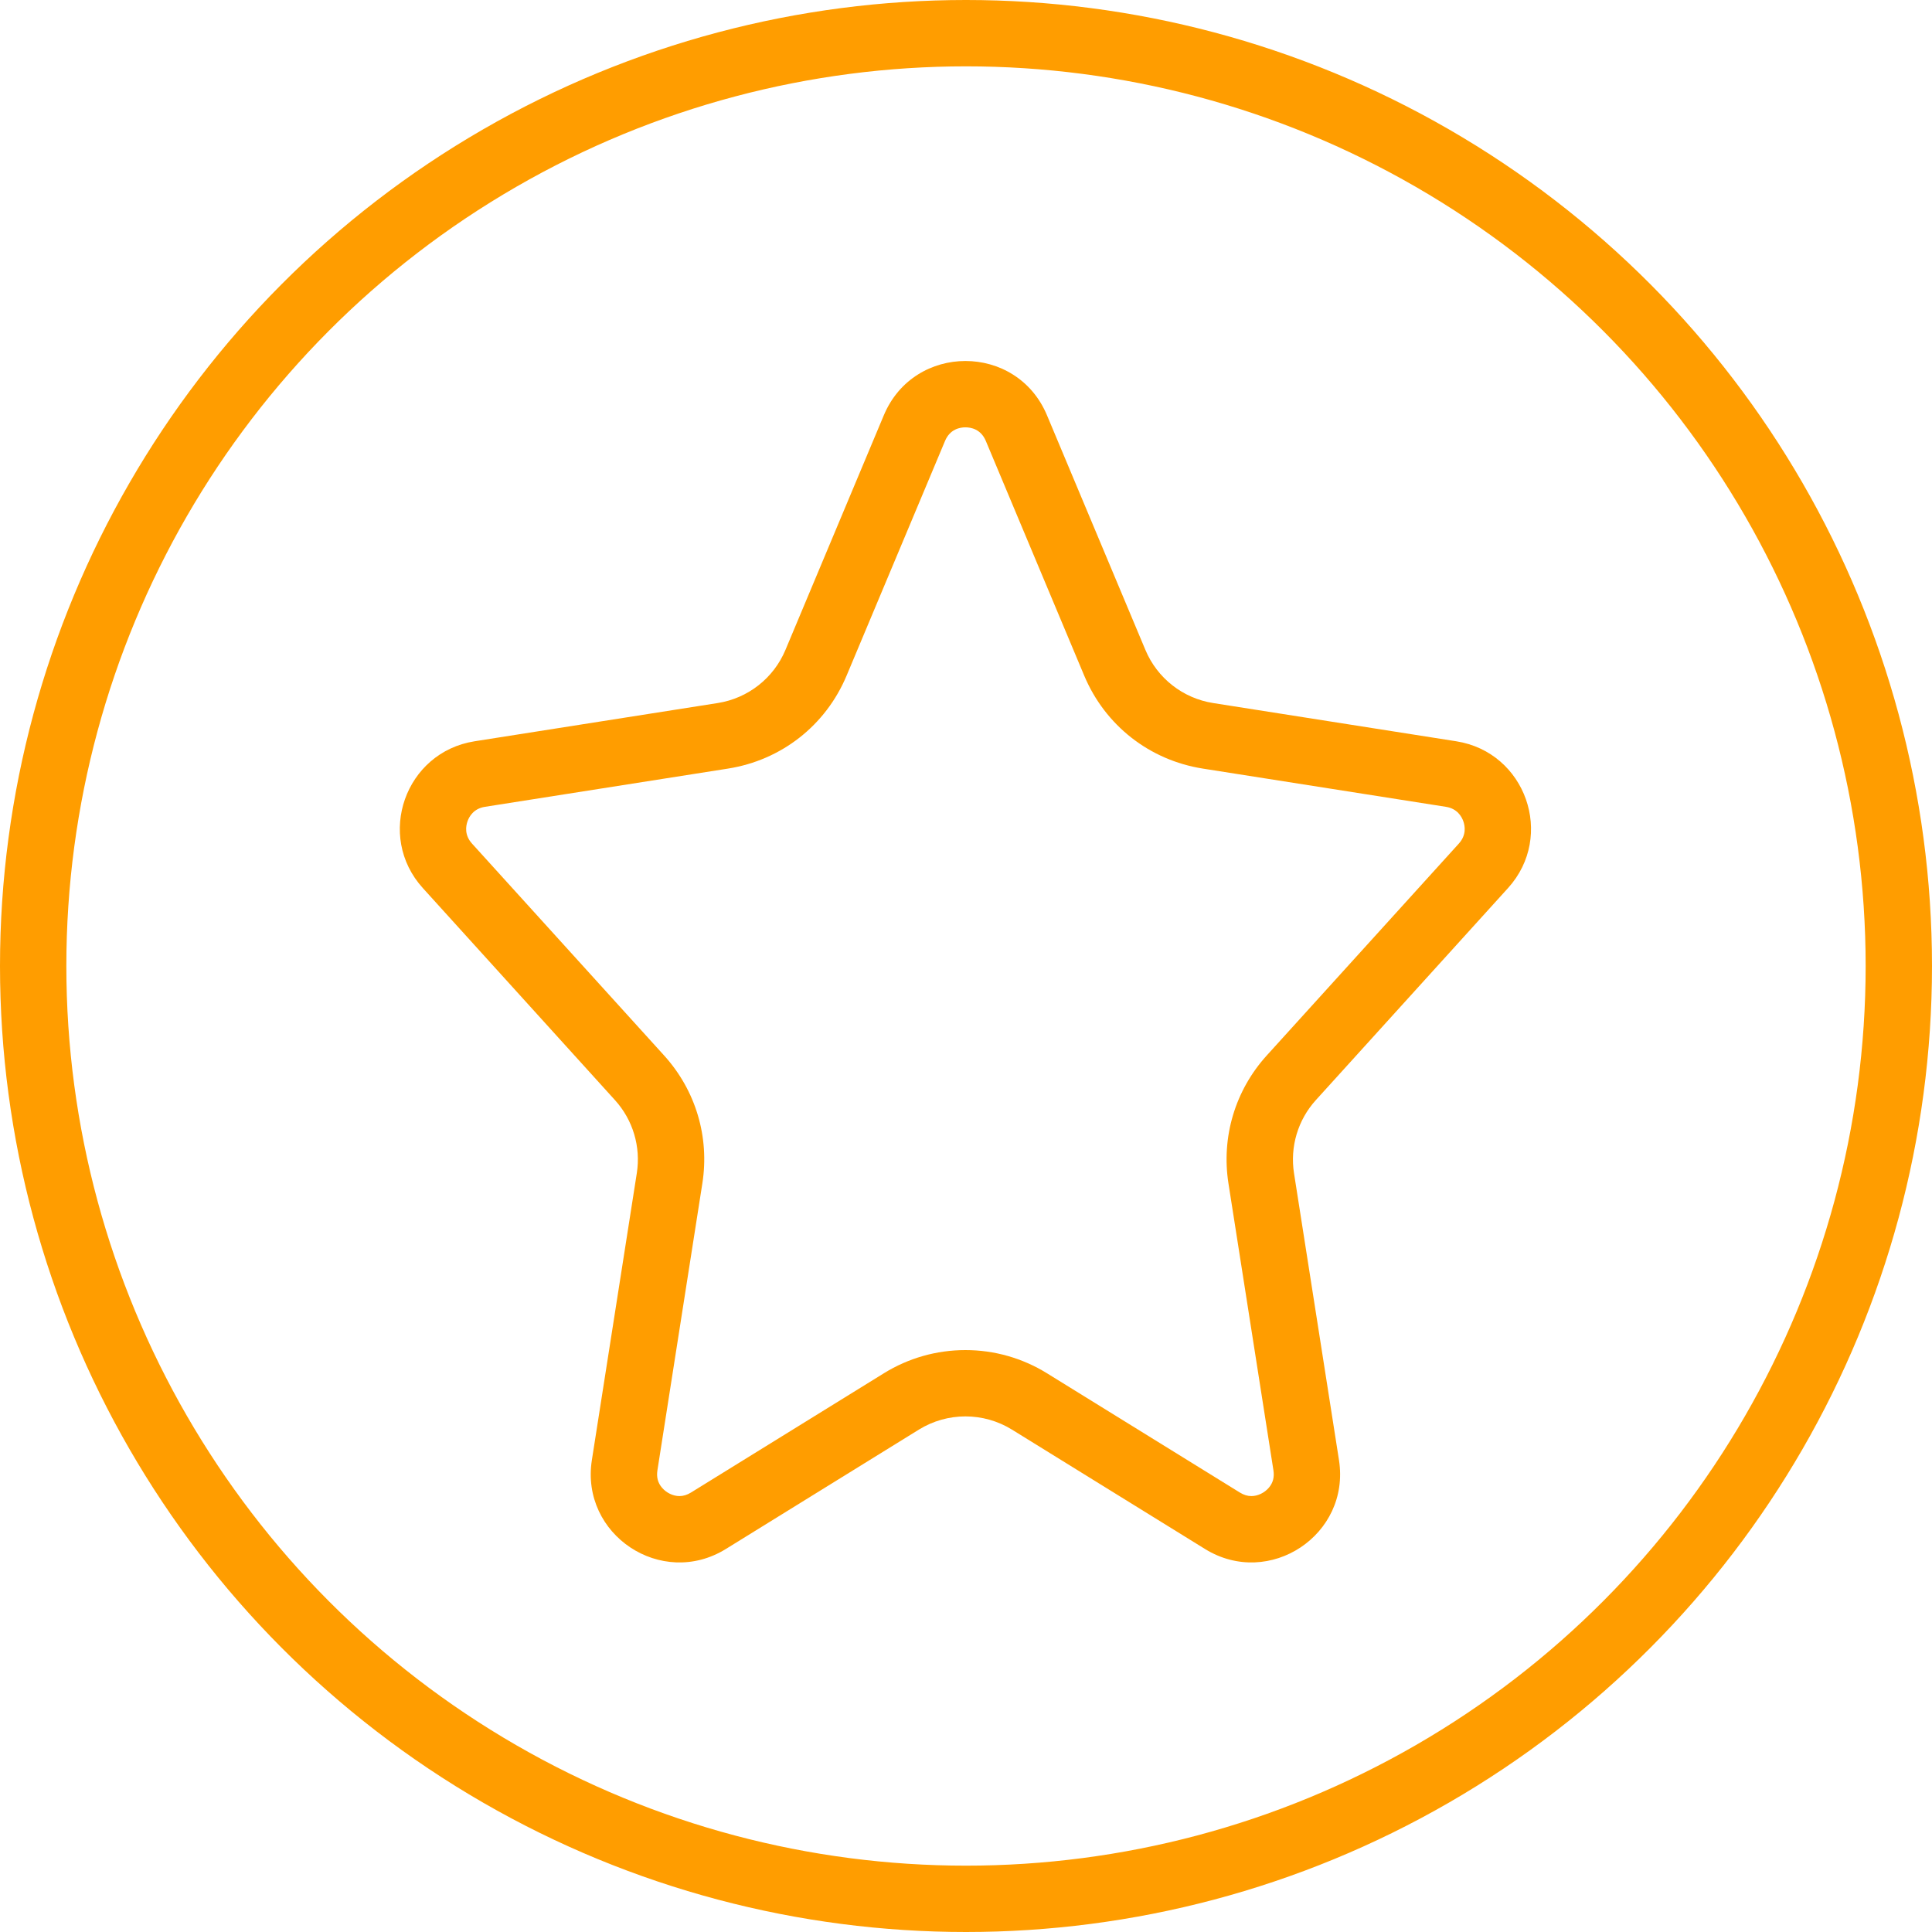 <svg xmlns="http://www.w3.org/2000/svg" width="43.682" height="43.682" viewBox="0 0 43.682 43.682">
  <g id="Group_15564" data-name="Group 15564" transform="translate(3179.25 21206.75)">
    <circle id="Ellipse_99" data-name="Ellipse 99" cx="21.091" cy="21.091" r="21.091" transform="translate(-3178.5 -21206)" fill="none" stroke="#ff9d00" stroke-width="1.5"/>
    <g id="Polygon_11" data-name="Polygon 11" transform="translate(-3172.177 -21201.76)" fill="none" stroke-linecap="round" stroke-linejoin="round">
      <path d="M12.91,4.4a2,2,0,0,1,3.689,0L18.824,9.7a2,2,0,0,0,1.534,1.2l5.494.864a2,2,0,0,1,1.171,3.319l-4.345,4.794a2,2,0,0,0-.494,1.653L23.2,28.022a2,2,0,0,1-3.028,2.011l-4.367-2.7a2,2,0,0,0-2.1,0l-4.367,2.7a2,2,0,0,1-3.028-2.011l1.016-6.487a2,2,0,0,0-.494-1.653L2.487,15.089A2,2,0,0,1,3.658,11.77l5.494-.864a2,2,0,0,0,1.534-1.2Z" stroke="none"/>
      <path d="M 14.755 4.672 C 14.631 4.672 14.406 4.712 14.294 4.979 L 12.069 10.284 C 11.597 11.412 10.593 12.198 9.385 12.388 L 3.891 13.252 C 3.635 13.292 3.534 13.474 3.497 13.58 C 3.46 13.685 3.424 13.889 3.598 14.082 L 7.943 18.875 C 8.657 19.663 8.972 20.717 8.807 21.767 L 7.791 28.254 C 7.767 28.409 7.801 28.538 7.896 28.648 C 7.995 28.764 8.146 28.836 8.289 28.836 C 8.376 28.836 8.461 28.81 8.548 28.757 L 12.915 26.057 C 13.468 25.715 14.104 25.535 14.755 25.535 C 15.406 25.535 16.042 25.715 16.595 26.057 L 20.962 28.757 C 21.049 28.81 21.133 28.836 21.221 28.836 C 21.364 28.836 21.515 28.764 21.614 28.648 C 21.709 28.538 21.743 28.409 21.719 28.254 L 20.702 21.767 C 20.538 20.717 20.853 19.663 21.567 18.875 L 25.912 14.082 C 26.086 13.889 26.05 13.685 26.013 13.58 C 25.976 13.474 25.875 13.292 25.619 13.252 L 20.125 12.388 C 18.917 12.198 17.913 11.412 17.44 10.284 L 15.216 4.979 C 15.104 4.712 14.879 4.672 14.755 4.672 M 14.755 3.172 C 15.506 3.172 16.256 3.581 16.599 4.399 L 18.824 9.704 C 19.092 10.344 19.672 10.799 20.358 10.906 L 25.852 11.77 C 27.423 12.017 28.091 13.911 27.023 15.089 L 22.678 19.883 C 22.272 20.33 22.091 20.938 22.184 21.535 L 23.201 28.022 C 23.465 29.71 21.627 30.931 20.173 30.033 L 15.807 27.333 C 15.162 26.935 14.348 26.935 13.703 27.333 L 9.337 30.033 C 7.883 30.931 6.045 29.71 6.309 28.022 L 7.325 21.535 C 7.419 20.938 7.237 20.33 6.831 19.883 L 2.487 15.089 C 1.419 13.911 2.087 12.017 3.658 11.77 L 9.152 10.906 C 9.838 10.799 10.418 10.344 10.686 9.704 L 12.91 4.399 C 13.253 3.581 14.004 3.172 14.755 3.172 Z" stroke="none" fill="#ff9d00"/>
    </g>
  </g>
</svg>
